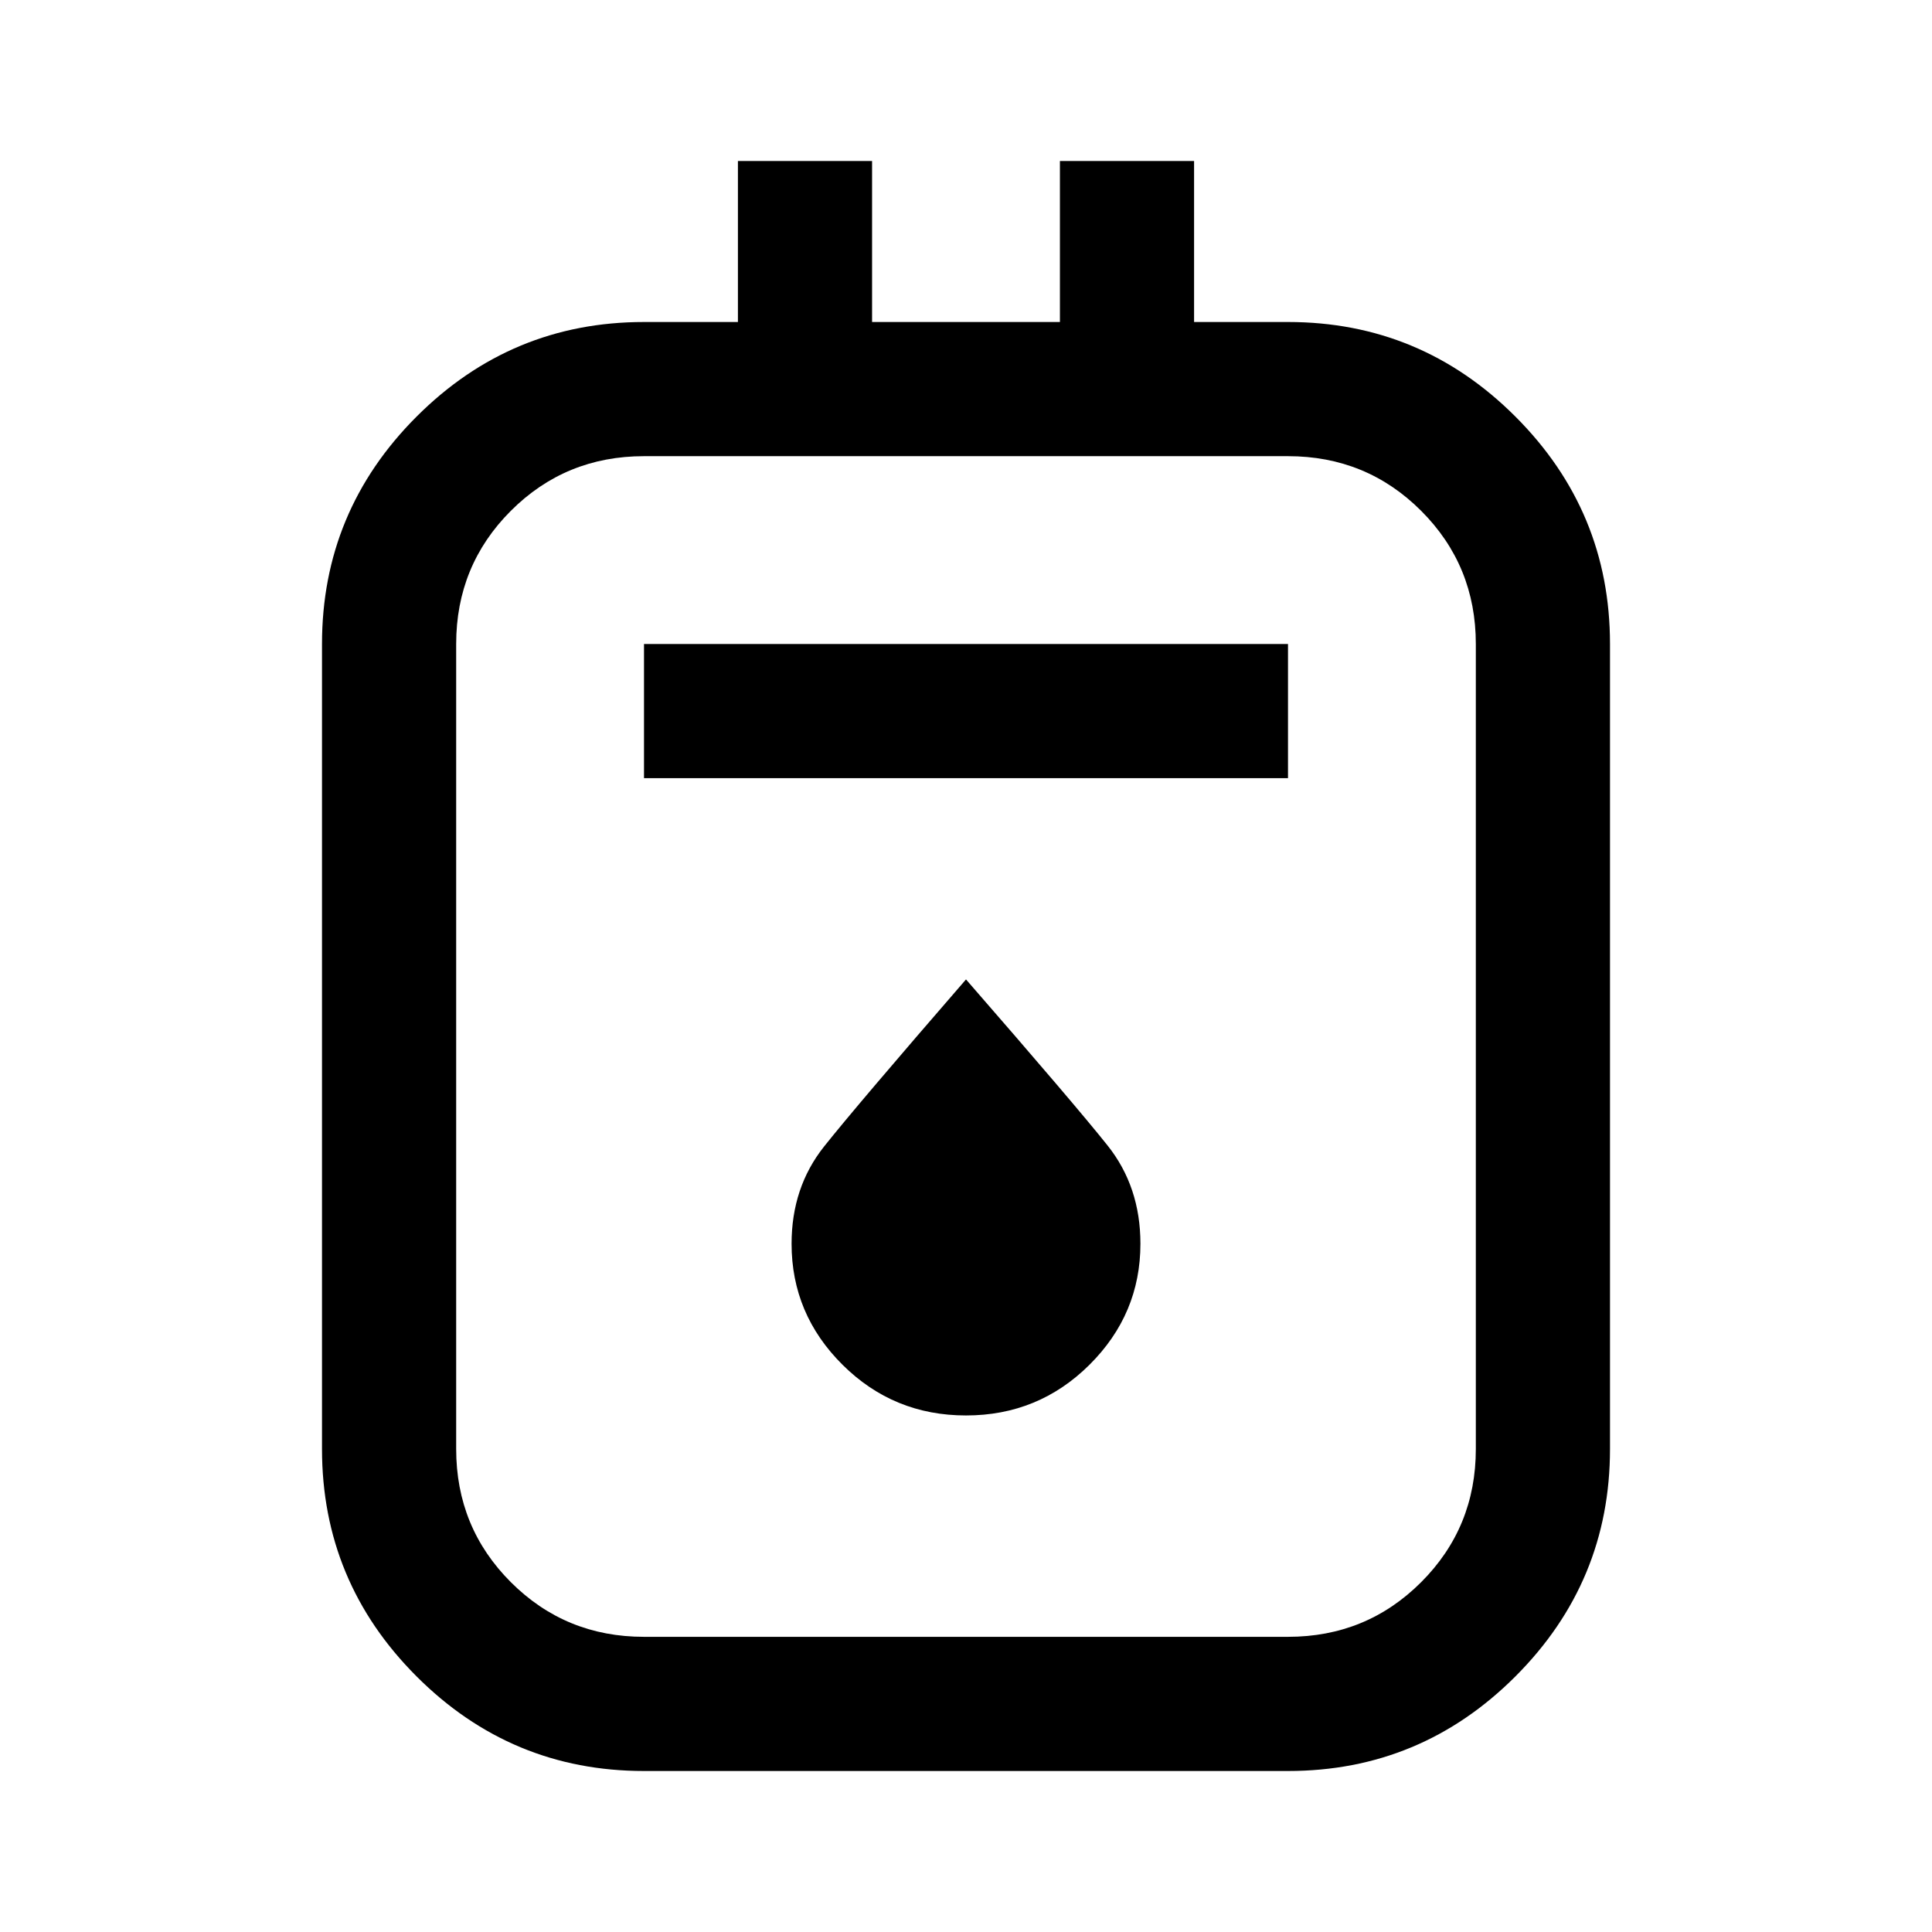<svg xmlns="http://www.w3.org/2000/svg" height="40px" viewBox="0 -960 960 960" width="40px" fill="040404"><path d="M320-80q-66 0-113-47t-47-113v-400q0-66 47-113t113-47h46.67v-80h66.66v80h93.34v-80h66.66v80H640q66 0 113 47t47 113v400q0 66-47 113T640-80H320Zm0-66.67h320q39 0 66.17-27.16Q733.33-201 733.33-240v-400q0-39-27.16-66.17Q679-733.33 640-733.33H320q-39 0-66.17 27.16Q226.67-679 226.67-640v400q0 39 27.16 66.17Q281-146.67 320-146.67Zm0-426.66h320V-640H320v66.67Zm160 316.66q36 0 61.33-25.16Q566.67-307 566.67-342q0-28.33-16.34-48.83-16.33-20.5-70.33-82.5-54.33 62.66-70.5 83Q393.33-370 393.33-342q0 35 25.34 60.17Q444-256.67 480-256.67ZM226.67-733.33v586.66-586.66Z"/></svg>